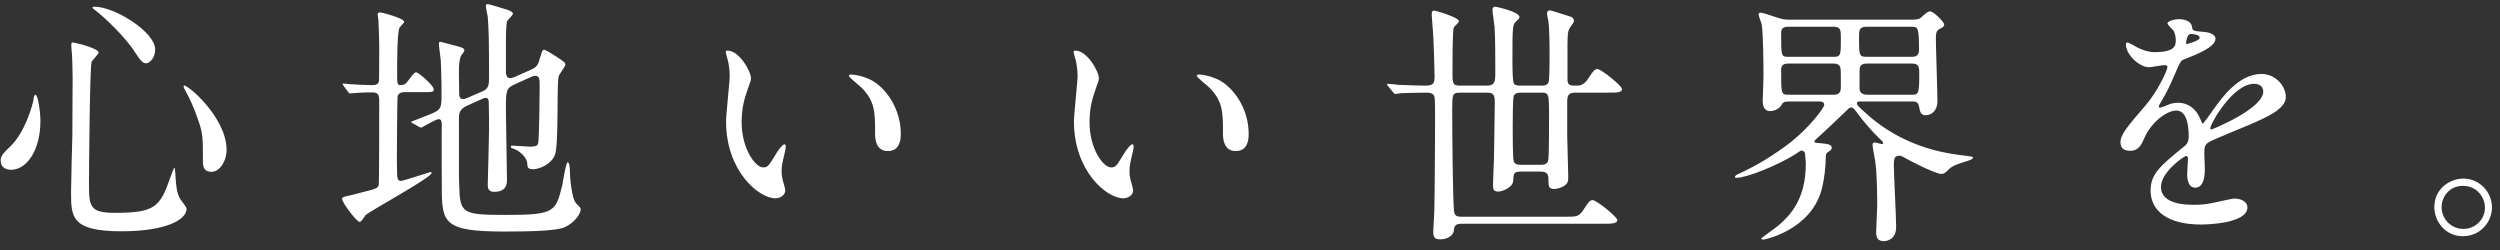 <svg width="260" height="26" viewBox="0 0 260 26" fill="none" xmlns="http://www.w3.org/2000/svg">
<rect x="0" y="0" width="260" height="26" fill="#333333" stroke="none"/>
<path d="M3.691 9.851C3.934 9.851 4.204 11.579 4.204 12.578C4.204 15.602 2.8 17.654 1.153 17.654C0.748 17.654 0.073 17.519 0.073 16.682C0.073 16.385 0.127 16.115 0.991 15.305C2.665 13.766 3.421 10.769 3.475 10.391C3.502 10.04 3.61 9.851 3.691 9.851ZM9.631 0.752C9.658 0.698 9.793 0.698 9.82 0.698C11.926 0.698 16.138 3.317 16.138 5.153C16.138 6.071 15.517 6.584 15.193 6.584C14.896 6.584 14.626 6.368 14.032 5.423C13.033 3.83 10.765 1.697 9.847 1.022C9.658 0.914 9.604 0.779 9.631 0.752ZM19.108 8.906C19.378 8.663 23.563 12.173 23.563 15.575C23.563 16.817 22.807 17.87 21.997 17.87C21.106 17.87 21.106 17.141 21.106 16.763C21.106 14.144 21.106 13.847 20.512 12.2C20.161 11.174 19.675 10.121 19.216 9.311C19.081 9.095 19.081 8.933 19.108 8.906ZM7.471 4.424C7.579 4.343 10.252 5.018 10.252 5.45C10.252 5.666 9.55 6.287 9.523 6.449C9.334 7.124 9.253 17.978 9.253 19.058C9.253 21.488 9.334 22.136 11.953 22.136C16.111 22.136 16.651 21.515 17.704 18.491C17.731 18.383 18.082 17.438 18.136 17.438C18.217 17.438 18.271 18.572 18.271 18.599C18.298 19.031 18.352 20.111 18.784 20.759C18.892 20.921 19.405 21.542 19.405 21.704C19.405 22.865 17.245 24.053 12.628 24.053C7.39 24.053 7.39 22.541 7.39 19.976C7.39 19.058 7.498 14.954 7.525 14.117C7.525 13.388 7.552 10.202 7.552 8.231C7.552 7.556 7.525 6.125 7.471 5.477C7.471 5.369 7.417 5.072 7.417 4.802C7.417 4.721 7.417 4.478 7.471 4.424ZM55.207 8.015L53.587 8.744C52.615 9.176 52.615 9.392 52.615 11.498C52.615 12.632 52.723 17.654 52.723 18.68C52.723 19.085 52.723 19.949 51.373 19.949C50.725 19.949 50.725 19.436 50.725 19.193C50.725 18.761 50.86 14.522 50.86 13.631C50.86 12.524 50.86 11.606 50.833 10.796C50.833 10.499 50.833 10.175 50.509 10.175C50.455 10.175 50.347 10.202 50.212 10.256L48.538 11.012C47.782 11.363 47.728 11.795 47.728 12.362C47.728 18.383 47.728 18.518 47.755 19.166C47.836 22.217 47.971 22.352 52.75 22.352C57.718 22.352 57.799 21.974 58.474 19.274C58.555 18.896 58.852 16.871 59.041 16.871C59.149 16.871 59.257 17.168 59.257 17.573C59.257 18.356 59.446 20.705 59.932 21.164C60.337 21.569 60.391 21.623 60.391 21.785C60.391 22.271 59.689 23.216 58.69 23.648C57.853 23.999 55.315 24.08 52.48 24.08C46.108 24.08 45.946 23.189 45.946 19.382C45.946 18.356 45.919 13.847 45.946 12.929C45.946 12.74 45.919 12.389 45.622 12.389C45.325 12.389 43.84 13.28 43.813 13.28C43.759 13.28 43.732 13.253 43.597 13.199L42.922 12.821C42.814 12.767 42.76 12.713 42.76 12.659C43.408 12.416 44.353 12.038 44.758 11.876C45.919 11.39 45.919 11.228 45.919 9.662C45.919 9.203 45.919 8.015 45.838 6.233C45.811 5.963 45.649 4.829 45.649 4.613C45.649 4.478 45.649 4.343 45.784 4.343C45.838 4.343 47.458 4.775 47.539 4.802C48.052 4.937 48.295 5.018 48.295 5.261C48.295 5.369 47.944 5.774 47.917 5.855C47.782 6.26 47.728 6.584 47.728 7.556C47.728 7.88 47.755 9.365 47.755 9.689C47.755 10.013 47.809 10.31 48.187 10.31C48.268 10.31 48.349 10.283 48.619 10.175L50.239 9.473C50.833 9.203 50.86 8.717 50.86 8.123C50.86 4.289 50.833 3.02 50.725 1.751C50.698 1.589 50.536 0.833 50.536 0.671C50.536 0.563 50.536 0.428 50.671 0.428C50.941 0.428 52.453 0.941 52.696 0.995C53.074 1.103 53.344 1.265 53.344 1.427C53.344 1.589 52.75 2.102 52.723 2.237C52.642 2.696 52.615 3.425 52.615 4.1V7.367C52.615 7.664 52.642 8.123 53.02 8.123C53.182 8.123 53.317 8.096 53.56 7.988L55.207 7.259C55.882 6.962 55.963 6.719 56.179 5.963C56.395 5.261 56.395 5.18 56.611 5.18C56.746 5.18 57.529 5.693 57.772 5.828C58.69 6.449 58.798 6.503 58.798 6.719C58.798 6.935 58.123 7.745 58.096 7.961C57.88 9.041 58.123 14.954 57.718 16.088C57.313 17.168 55.963 17.6 55.477 17.6C54.856 17.6 54.856 17.384 54.829 16.952C54.775 16.304 53.911 15.602 53.398 15.467C53.317 15.44 53.128 15.386 53.128 15.278C53.128 15.17 53.182 15.143 53.236 15.143C53.533 15.143 54.829 15.251 55.099 15.251C55.855 15.251 55.936 15.116 55.99 14.765C56.071 14.144 56.125 9.851 56.125 9.149C56.125 8.15 56.125 7.88 55.612 7.88C55.531 7.88 55.45 7.907 55.207 8.015ZM43.975 9.581H42.085C41.788 9.581 41.464 9.662 41.356 9.986C41.302 10.175 41.275 15.98 41.275 16.493C41.275 16.709 41.302 17.897 41.302 18.167C41.302 18.302 41.302 18.815 41.68 18.815C41.95 18.815 44.677 17.897 44.758 17.897C44.785 17.897 44.893 17.897 44.893 17.978C44.893 18.464 38.656 21.839 38.035 22.352C37.954 22.46 37.576 23.081 37.414 23.081C37.09 23.081 35.578 21.083 35.578 20.678C35.578 20.489 35.875 20.435 36.037 20.408C36.199 20.381 37.279 20.111 37.549 20.03C39.088 19.652 39.277 19.571 39.385 19.274C39.439 19.085 39.439 11.66 39.439 10.526C39.439 9.905 39.358 9.608 38.71 9.608C38.575 9.608 37.657 9.608 37.117 9.662C37.063 9.662 36.469 9.716 36.415 9.716C36.334 9.716 36.28 9.662 36.199 9.554L35.74 8.933C35.686 8.852 35.632 8.798 35.632 8.744C35.632 8.69 35.686 8.69 35.74 8.69C35.821 8.69 36.226 8.744 36.307 8.744C36.847 8.798 38.062 8.852 38.683 8.852C39.007 8.852 39.331 8.825 39.412 8.447C39.439 8.339 39.439 5.234 39.439 4.694C39.439 4.343 39.385 2.507 39.358 2.129C39.358 2.048 39.277 1.616 39.277 1.508C39.277 1.4 39.331 1.292 39.493 1.292C39.79 1.292 42.031 1.913 42.031 2.264C42.031 2.399 41.599 2.777 41.545 2.885C41.302 3.371 41.302 6.665 41.302 7.367C41.302 8.69 41.302 8.852 41.653 8.852C42.031 8.852 42.193 8.744 42.49 8.339C43.03 7.61 43.111 7.529 43.3 7.529C43.543 7.529 45.109 8.906 45.109 9.284C45.109 9.581 45.001 9.581 43.975 9.581ZM75.646 5.261C76.888 5.261 78.103 7.421 78.103 8.15C78.103 8.366 78.049 8.447 77.779 9.23C77.401 10.283 77.131 11.282 77.131 12.713C77.131 15.44 78.535 17.411 79.372 17.411C79.831 17.411 79.939 17.276 80.749 15.926C80.911 15.656 81.37 15.008 81.586 15.008C81.667 15.008 81.721 15.116 81.721 15.224C81.721 15.332 81.667 15.683 81.64 15.764C81.343 17.006 81.289 17.249 81.289 17.816C81.289 18.275 81.37 18.626 81.451 18.896C81.532 19.193 81.667 19.652 81.667 19.787C81.667 20.327 81.1 20.624 80.641 20.624C78.913 20.624 75.511 17.789 75.511 12.632C75.511 11.876 75.889 8.555 75.889 7.853C75.889 7.313 75.781 6.584 75.7 6.287C75.511 5.612 75.484 5.531 75.484 5.369C75.484 5.288 75.592 5.261 75.646 5.261ZM88.525 7.745C88.552 7.745 90.118 7.826 91.279 8.771C92.656 9.878 93.682 11.795 93.682 13.928C93.682 14.441 93.628 15.71 92.332 15.71C91.009 15.71 91.009 14.252 91.009 13.901C91.009 11.66 91.009 10.526 89.578 9.095C89.362 8.879 88.282 8.042 88.282 7.88C88.282 7.799 88.39 7.745 88.525 7.745ZM111.826 5.261C113.068 5.261 114.283 7.421 114.283 8.15C114.283 8.366 114.229 8.447 113.959 9.23C113.581 10.283 113.311 11.282 113.311 12.713C113.311 15.44 114.715 17.411 115.552 17.411C116.011 17.411 116.119 17.276 116.929 15.926C117.091 15.656 117.55 15.008 117.766 15.008C117.847 15.008 117.901 15.116 117.901 15.224C117.901 15.332 117.847 15.683 117.82 15.764C117.523 17.006 117.469 17.249 117.469 17.816C117.469 18.275 117.55 18.626 117.631 18.896C117.712 19.193 117.847 19.652 117.847 19.787C117.847 20.327 117.28 20.624 116.821 20.624C115.093 20.624 111.691 17.789 111.691 12.632C111.691 11.876 112.069 8.555 112.069 7.853C112.069 7.313 111.961 6.584 111.88 6.287C111.691 5.612 111.664 5.531 111.664 5.369C111.664 5.288 111.772 5.261 111.826 5.261ZM124.705 7.745C124.732 7.745 126.298 7.826 127.459 8.771C128.836 9.878 129.862 11.795 129.862 13.928C129.862 14.441 129.808 15.71 128.512 15.71C127.189 15.71 127.189 14.252 127.189 13.901C127.189 11.66 127.189 10.526 125.758 9.095C125.542 8.879 124.462 8.042 124.462 7.88C124.462 7.799 124.57 7.745 124.705 7.745ZM144.874 9.581L144.361 8.96C144.253 8.852 144.253 8.825 144.253 8.798C144.253 8.744 144.28 8.717 144.334 8.717C144.523 8.717 145.306 8.798 145.468 8.825C146.197 8.852 147.628 8.906 148.249 8.906C149.167 8.906 149.194 8.582 149.194 7.88C149.194 7.421 149.113 4.532 149.059 3.722C149.032 3.182 148.897 1.751 148.897 1.508C148.897 1.184 148.978 1.103 149.167 1.103C149.302 1.103 151.732 1.805 151.732 2.21C151.732 2.345 151.246 2.75 151.192 2.858C151.057 3.182 151.057 6.719 151.057 7.475C151.057 8.609 151.057 8.906 151.84 8.906H154.621C155.458 8.906 155.512 8.501 155.512 7.556C155.512 6.422 155.512 3.776 155.431 2.777C155.404 2.507 155.215 1.265 155.215 1.022C155.215 0.86 155.296 0.698 155.512 0.698C155.593 0.698 158.023 1.211 158.023 1.778C158.023 1.886 157.969 1.94 157.564 2.345C157.402 2.507 157.375 2.804 157.348 3.128C157.294 3.506 157.294 4.478 157.294 6.044C157.294 7.07 157.294 8.555 157.483 8.744C157.645 8.906 157.996 8.906 158.158 8.906H160.291C160.507 8.906 160.912 8.906 161.047 8.555C161.155 8.312 161.155 6.341 161.155 5.882C161.155 4.91 161.155 2.993 161.02 2.129C160.993 1.994 160.885 1.508 160.885 1.4C160.885 1.184 161.047 1.076 161.209 1.076C161.29 1.076 163.153 1.67 163.396 1.751C163.558 1.805 163.693 1.967 163.693 2.183C163.693 2.345 163.261 2.858 163.207 2.993C163.072 3.263 163.018 3.533 163.018 4.721V8.285C163.018 8.906 163.369 8.906 163.936 8.906C164.26 8.906 164.719 8.906 165.205 8.123C165.691 7.367 165.88 7.178 166.123 7.178C166.528 7.178 168.688 8.933 168.688 9.257C168.688 9.635 168.148 9.635 167.257 9.635H163.855C163.126 9.635 162.991 9.905 162.991 10.58V14.117C162.991 14.792 163.099 17.762 163.099 18.383C163.099 18.896 163.045 19.112 162.586 19.382C162.397 19.49 162.019 19.652 161.614 19.652C161.182 19.652 161.047 19.463 161.047 18.977C161.047 18.221 161.047 17.843 160.183 17.843H158.158C157.429 17.843 157.402 18.059 157.375 18.788C157.348 19.49 156.268 19.922 155.809 19.922C155.35 19.922 155.269 19.679 155.269 19.274C155.269 18.815 155.377 16.763 155.377 16.358C155.377 15.818 155.458 10.958 155.458 10.661C155.458 9.851 155.323 9.635 154.621 9.635H151.84C151.03 9.635 151.03 9.824 151.03 11.525C151.03 13.361 151.084 21.434 151.246 22.109C151.354 22.487 151.57 22.541 152.002 22.541H162.883C163.936 22.541 164.233 22.541 164.719 21.758C165.205 20.975 165.394 20.813 165.637 20.813C166.042 20.813 168.202 22.568 168.202 22.892C168.202 23.243 167.662 23.27 166.771 23.27H152.002C151.3 23.27 151.246 23.54 151.192 23.999C151.111 24.62 150.355 24.89 149.815 24.89C149.329 24.89 149.059 24.809 149.059 24.107C149.059 23.783 149.167 22.298 149.167 21.974C149.221 20.165 149.248 13.307 149.248 12.47C149.248 12.065 149.248 10.337 149.194 10.094C149.059 9.635 148.654 9.635 148.249 9.635C147.115 9.635 146.008 9.689 145.684 9.689C145.603 9.716 145.198 9.77 145.117 9.77C145.036 9.77 144.982 9.716 144.874 9.581ZM158.212 17.141H160.183C160.507 17.141 160.912 17.141 161.02 16.655C161.101 16.277 161.101 12.902 161.101 12.254C161.101 9.662 161.101 9.635 160.21 9.635H158.212C157.969 9.635 157.591 9.635 157.429 9.959C157.321 10.229 157.321 12.848 157.321 13.361C157.321 13.901 157.321 16.52 157.429 16.79C157.564 17.141 157.969 17.141 158.212 17.141ZM198.928 10.553H193.42C193.204 10.553 193.123 10.607 193.123 10.742C193.123 10.904 193.177 10.985 193.744 11.498C195.526 13.172 198.631 15.467 203.761 16.115C205.138 16.277 205.192 16.304 205.192 16.385C205.192 16.547 204.922 16.628 204.706 16.709C203.491 17.087 203.059 17.222 202.6 17.681C202.276 18.005 202.168 18.086 201.898 18.086C201.385 18.086 199.387 17.114 198.55 16.655C197.821 16.25 197.74 16.196 197.524 16.196C197.011 16.196 196.957 16.52 196.957 17.195C196.957 18.113 197.2 22.568 197.2 23.594C197.2 25.079 195.985 25.079 195.931 25.079C195.229 25.079 195.121 24.647 195.121 24.134C195.121 23.756 195.229 21.839 195.229 21.407C195.229 20.624 195.229 18.167 195.013 16.682C194.986 16.439 194.743 15.332 194.743 15.062C194.743 14.873 194.824 14.819 194.986 14.819C195.094 14.819 195.607 14.981 195.715 14.981C195.823 14.981 195.85 14.927 195.85 14.873C195.85 14.765 195.58 14.495 195.445 14.387C194.824 13.82 193.69 12.497 193.204 11.822C192.934 11.444 192.745 11.174 192.556 11.174C192.367 11.174 192.259 11.282 192.178 11.363C191.206 12.308 189.694 13.739 189.235 14.144C189.127 14.252 188.695 14.603 188.695 14.684C188.695 14.846 188.776 14.846 189.1 14.873C189.964 14.954 190.504 14.981 190.504 15.386C190.504 15.467 190.423 15.629 190.153 15.791C189.964 15.899 189.883 15.953 189.883 16.358C189.856 17.303 189.775 18.464 189.451 19.706C188.317 23.945 183.511 24.917 183.403 24.917C183.322 24.917 183.16 24.917 183.16 24.809C183.16 24.755 184.78 23.621 185.077 23.351C186.13 22.406 187.804 20.759 187.804 17.06C187.804 16.709 187.723 16.115 187.723 15.953C187.669 15.764 187.507 15.656 187.345 15.656C187.264 15.656 186.832 15.953 186.724 16.034C184.942 17.168 181.675 18.491 180.595 18.491C180.514 18.491 180.433 18.491 180.433 18.41C180.433 18.275 180.568 18.194 180.865 18.059C182.809 17.168 184.591 16.061 186.265 14.765C188.209 13.226 189.721 11.201 189.721 10.904C189.721 10.58 189.397 10.553 189.235 10.553H186.184C185.482 10.553 185.455 10.607 185.212 11.012C185.023 11.309 184.51 11.552 184.105 11.552C183.349 11.552 183.322 10.769 183.322 10.499C183.322 10.148 183.403 8.339 183.403 7.934C183.403 6.719 183.376 3.479 183.214 2.534C183.187 2.372 182.89 1.67 182.89 1.481C182.89 1.346 183.025 1.319 183.106 1.319C183.403 1.319 184.78 1.832 185.104 1.913C185.563 2.048 185.914 2.048 186.211 2.048H198.28C199.414 2.048 199.549 2.048 199.9 1.724C200.359 1.319 200.494 1.184 200.737 1.184C201.115 1.184 202.195 2.318 202.195 2.534C202.195 2.75 202.114 2.804 201.655 3.047C201.331 3.236 201.331 3.614 201.331 4.019C201.331 4.964 201.493 9.5 201.493 10.553C201.493 11.498 200.872 11.984 200.278 11.984C199.738 11.984 199.684 11.606 199.576 11.066C199.495 10.607 199.198 10.553 198.928 10.553ZM186.049 9.851H190.747C191.449 9.851 191.449 9.311 191.449 9.041C191.449 8.798 191.449 7.259 191.422 7.178C191.395 6.773 191.125 6.611 190.666 6.611H185.941C185.239 6.611 185.239 7.07 185.239 7.34C185.239 9.824 185.239 9.851 186.049 9.851ZM194.095 5.909H198.901C199.576 5.909 199.576 5.342 199.576 5.18C199.576 2.777 199.468 2.777 198.712 2.777H194.203C193.339 2.777 193.339 3.101 193.339 3.911C193.339 5.693 193.339 5.909 194.095 5.909ZM185.968 5.909H190.693C191.449 5.909 191.449 5.72 191.449 3.992C191.449 3.155 191.449 2.777 190.666 2.777H185.995C185.239 2.777 185.239 3.182 185.239 3.533C185.239 5.801 185.239 5.909 185.968 5.909ZM194.176 9.851H198.901C199.549 9.851 199.603 9.608 199.603 7.718C199.603 7.016 199.603 6.611 198.847 6.611H194.122C193.393 6.611 193.393 7.043 193.393 7.502V9.203C193.393 9.662 193.744 9.851 194.176 9.851ZM221.554 15.683C221.041 15.683 220.528 15.521 220.528 14.792C220.528 13.982 221.284 13.118 223.12 10.985C224.335 9.581 225.415 7.34 225.415 6.962C225.415 6.8 225.226 6.773 225.118 6.773C224.848 6.773 223.741 6.989 223.498 6.989C222.472 6.989 221.095 5.666 221.095 4.613C221.095 4.532 221.095 4.424 221.257 4.424C221.419 4.424 222.121 4.856 222.283 4.937C222.607 5.099 223.336 5.423 224.065 5.423C226.279 5.423 226.279 4.694 226.279 4.154C226.279 3.992 226.252 3.56 226.063 3.209C225.982 3.074 225.415 2.588 225.415 2.426C225.415 2.21 226.117 1.994 226.603 1.994C227.251 1.994 227.926 2.237 227.98 2.831C228.007 3.182 228.115 3.236 229.195 3.317C229.384 3.317 230.41 3.452 230.41 4.019C230.41 4.91 228.439 5.666 227.197 6.152C226.792 6.314 226.765 6.368 226.171 7.745C225.523 9.23 225.415 9.446 224.713 10.661C224.578 10.904 224.524 10.985 224.524 11.093C224.524 11.147 224.551 11.201 224.632 11.201C224.713 11.201 225.226 11.012 225.469 10.904C225.766 10.769 226.117 10.688 226.522 10.688C226.873 10.688 228.115 10.742 228.817 12.335C229.006 12.794 229.033 12.848 229.087 12.848C229.168 12.848 230.059 11.606 230.194 11.39C231.085 10.148 232.84 7.691 235.189 7.691C236.674 7.691 237.727 8.96 237.727 10.094C237.727 11.363 235.594 12.254 233.92 12.983C233.245 13.28 230.194 14.495 229.708 14.792C229.276 15.062 229.249 15.359 229.249 15.926C229.249 16.169 229.303 17.303 229.303 17.546C229.303 17.978 229.303 19.517 228.304 19.517C227.575 19.517 227.467 18.626 227.467 18.14C227.467 17.87 227.548 16.574 227.548 16.547C227.548 16.439 227.548 16.223 227.359 16.223C227.143 16.223 224.74 17.897 224.74 19.436C224.74 21.299 227.44 21.299 228.223 21.299C228.898 21.299 229.411 21.245 229.951 21.137C230.329 21.083 232.057 20.651 232.408 20.651C232.975 20.651 233.731 20.921 233.731 21.569C233.731 23.243 229.546 23.351 228.898 23.351C225.469 23.351 223.66 21.947 223.66 19.814C223.66 18.086 224.686 17.222 227.224 15.17C227.494 14.954 227.629 14.63 227.629 14.225C227.629 13.01 227.413 11.498 226.333 11.498C225.307 11.498 223.714 12.74 223.012 14.36C222.715 15.035 222.418 15.683 221.554 15.683ZM227.359 4.397C227.359 4.505 227.359 4.586 227.413 4.586C227.467 4.586 228.763 4.235 228.763 3.938C228.763 3.587 228.088 3.533 227.845 3.533C227.467 3.533 227.359 4.289 227.359 4.397ZM234.433 8.717C232.192 8.717 229.87 12.902 229.87 13.334C229.87 13.388 229.897 13.469 229.978 13.469C230.059 13.469 235.378 11.309 235.378 9.527C235.378 8.852 234.784 8.717 234.433 8.717ZM256.168 18.572C257.923 18.572 259.165 20.03 259.165 21.569C259.165 23.081 257.95 24.566 256.141 24.566C254.332 24.566 253.171 23.054 253.171 21.542C253.171 19.49 254.953 18.572 256.168 18.572ZM256.141 19.328C254.71 19.328 253.927 20.489 253.927 21.542C253.927 22.784 254.926 23.81 256.195 23.81C257.356 23.81 258.436 22.892 258.436 21.596C258.436 20.543 257.626 19.328 256.141 19.328Z" fill="white"/>
</svg>
